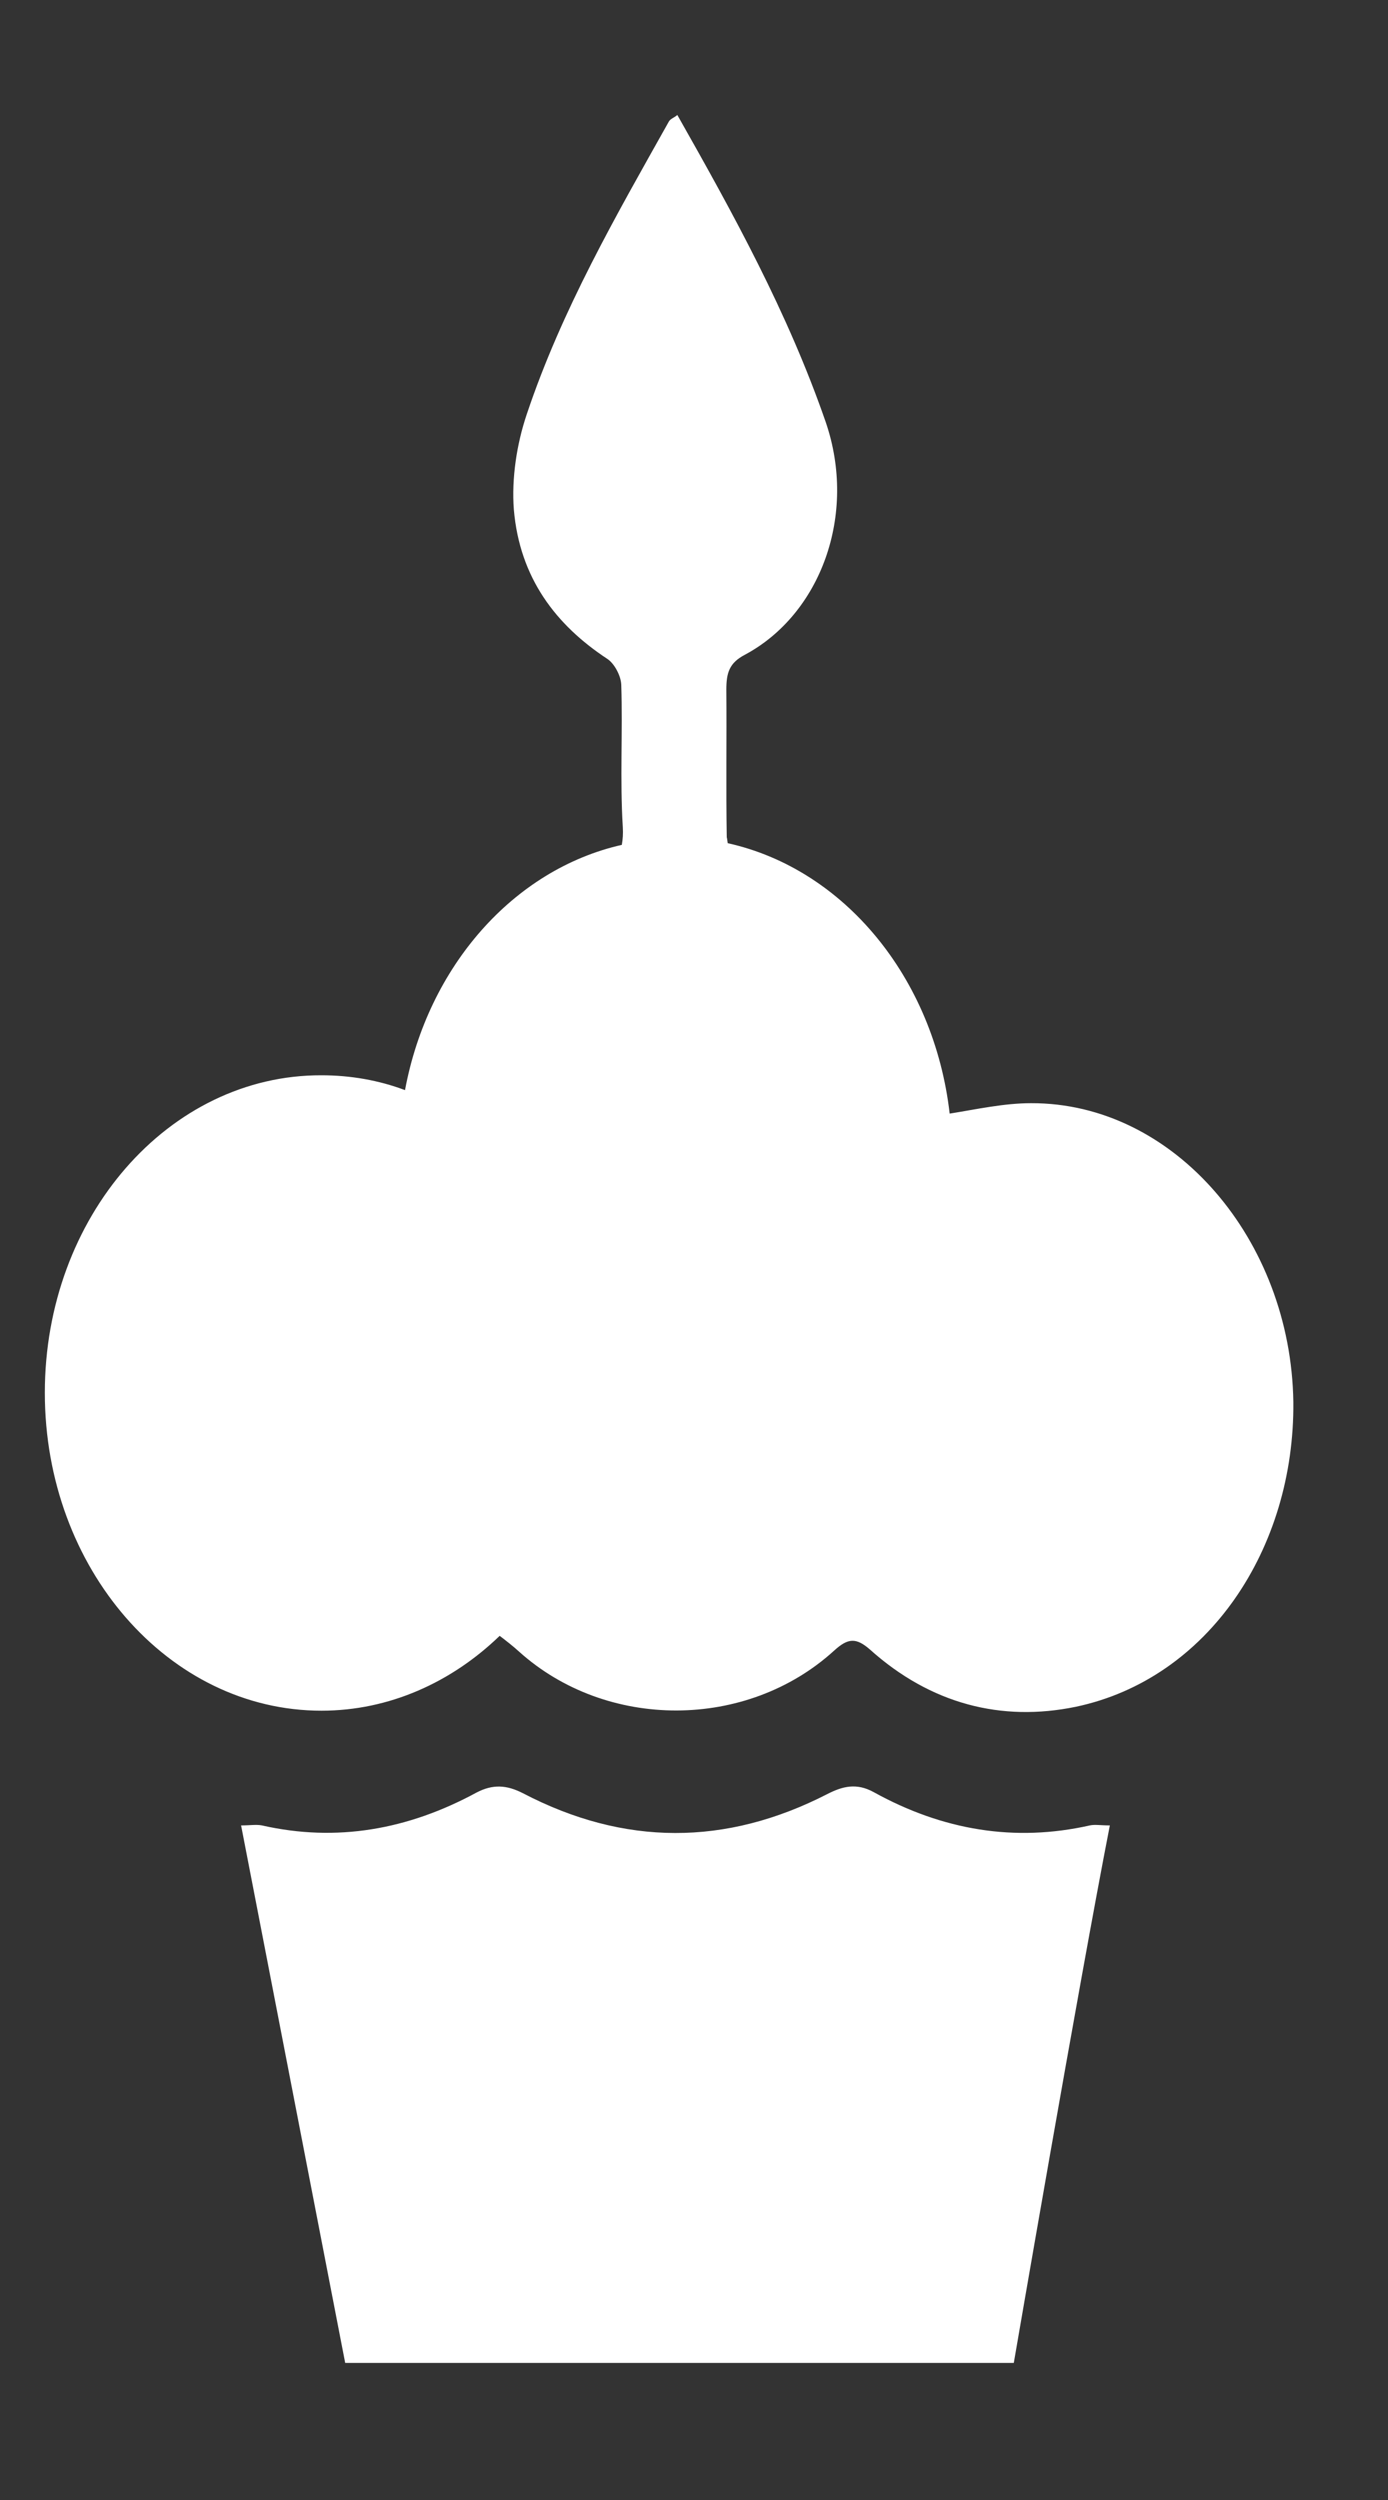 <?xml version="1.0" encoding="UTF-8"?> <svg xmlns="http://www.w3.org/2000/svg" width="10" height="18" viewBox="0 0 10 18" fill="none"><rect x="0" y="0" width="10" height="18" fill="#333333" stroke="none"/><path d="M7.996 13.143C7.773 14.283 7.304 17.013 7.304 17.013C7.304 17.013 4.082 17.013 2.487 17.013C2.24 15.735 1.99 14.452 1.737 13.143C1.802 13.143 1.846 13.135 1.887 13.143C2.425 13.265 2.939 13.174 3.432 12.907C3.552 12.844 3.651 12.852 3.767 12.911C4.497 13.292 5.229 13.292 5.959 12.918C6.072 12.86 6.171 12.836 6.294 12.903C6.791 13.178 7.311 13.265 7.852 13.143C7.89 13.135 7.927 13.143 7.996 13.143Z" fill="white"></path><path d="M7.428 7.943C7.233 7.943 7.041 7.986 6.842 8.018C6.729 7.038 6.079 6.256 5.243 6.071C5.24 6.055 5.24 6.043 5.236 6.028C5.23 5.674 5.236 5.32 5.233 4.966C5.233 4.844 5.254 4.773 5.367 4.714C5.911 4.423 6.178 3.707 5.949 3.039C5.675 2.248 5.281 1.536 4.88 0.828C4.856 0.848 4.829 0.856 4.819 0.875C4.439 1.552 4.048 2.228 3.795 2.983C3.723 3.196 3.685 3.444 3.702 3.668C3.744 4.163 4.007 4.502 4.377 4.745C4.425 4.777 4.473 4.863 4.476 4.93C4.487 5.272 4.466 5.615 4.487 5.953C4.49 6.004 4.487 6.043 4.48 6.083C3.699 6.26 3.083 6.96 2.918 7.849C2.73 7.778 2.525 7.742 2.316 7.742C1.217 7.739 0.323 8.761 0.323 10.028C0.323 11.294 1.217 12.317 2.316 12.317C2.805 12.317 3.254 12.112 3.6 11.778C3.651 11.817 3.696 11.852 3.74 11.892C4.37 12.458 5.38 12.458 6.01 11.884C6.11 11.793 6.168 11.79 6.267 11.876C6.705 12.269 7.215 12.399 7.75 12.289C8.705 12.088 9.328 11.149 9.318 10.094C9.301 8.926 8.458 7.939 7.428 7.943Z" fill="white"></path></svg> 